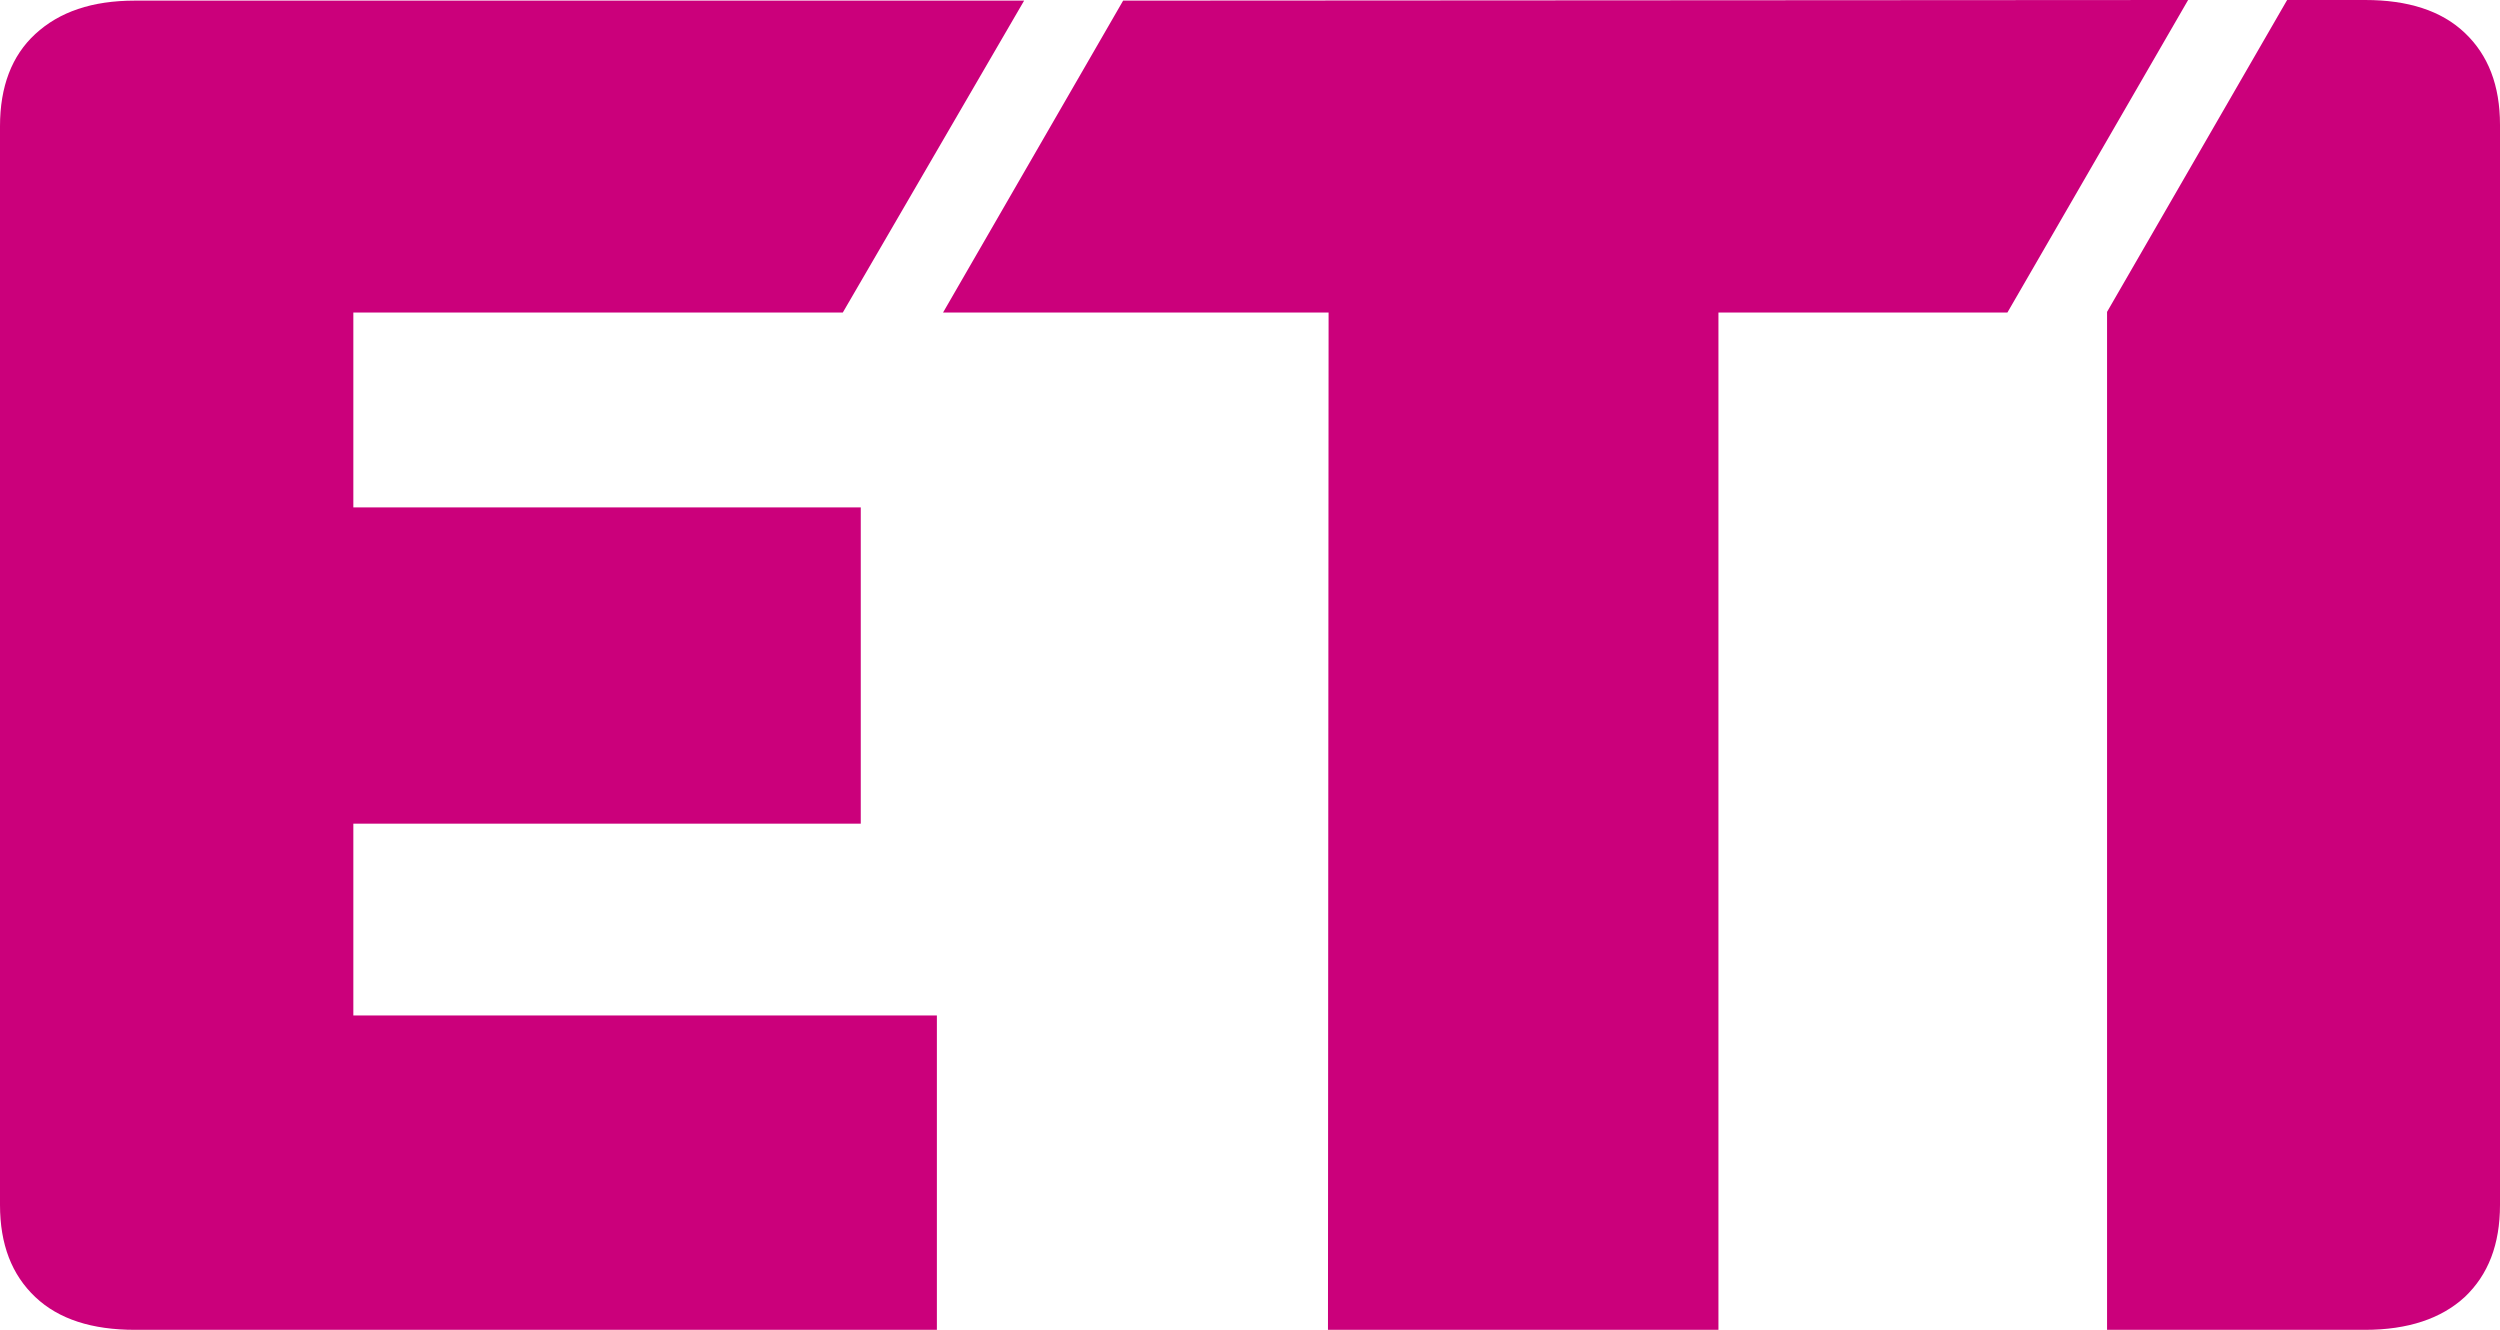 <?xml version="1.0" encoding="UTF-8"?><svg id="Layer_1" xmlns="http://www.w3.org/2000/svg" viewBox="0 0 404 214.9"><defs><style>.cls-1{fill:#cb007b;}</style></defs><path class="cls-1" d="M57.1,133.1h82v-51.1H57.1v-31.5h79.1L165.5,.1H21.8C14.9,.1,9.6,1.9,5.7,5.5,1.9,9,0,14,0,20.4V194.7c0,6.4,1.9,11.3,5.7,14.9,3.8,3.6,9.2,5.3,16.1,5.3H151.4v-50.8H57.1v-31h0Z"/><polygon class="cls-1" points="181.5 .1 152.4 50.5 214.7 50.5 214.6 214.9 277.7 214.9 277.7 50.5 324.4 50.5 353.6 0 181.5 .1"/><path class="cls-1" d="M398.3,5.3c-3.8-3.6-9.2-5.3-16.1-5.3h-12.6l-29.1,50.4V214.9h41.7c6.9,0,12.3-1.8,16.1-5.3,3.8-3.6,5.7-8.5,5.7-14.9V20.2c0-6.4-1.9-11.3-5.7-14.9"/></svg>